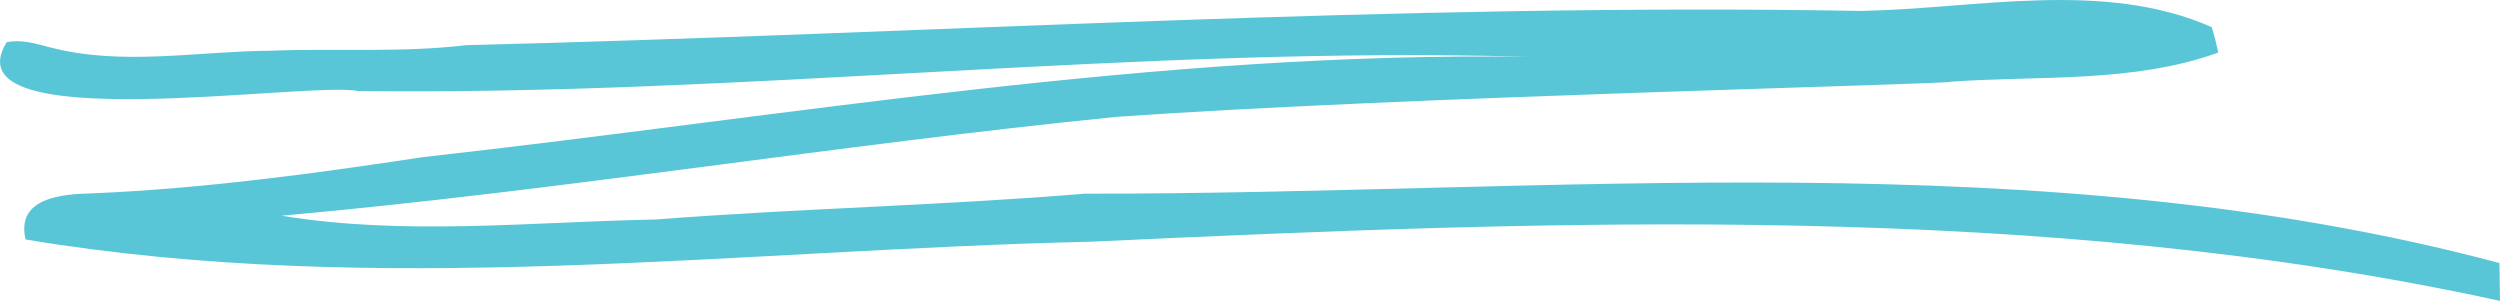 <?xml version="1.0" encoding="UTF-8"?> <svg xmlns="http://www.w3.org/2000/svg" id="Layer_1" data-name="Layer 1" viewBox="0 0 395.67 47.62"> <defs> <style> .cls-1 { fill: #59c6d7; } </style> </defs> <path class="cls-1" d="m294.55,1.73c18.19-.34,38.37-4.99,55.48,2.56.47,1.3.72,2.67,1.05,4.03-13.49,4.86-28.21,3.61-42.32,4.61.93.38-87.2,2.37-132.11,5.57-44.12,4.41-87.92,11.68-132.09,15.64,19.5,3.2,39.54.97,59.2.6,22.59-1.76,45.31-2.2,67.92-4.09,74.38.11,151.29-8.39,223.9,10.98.04,2,.06,3.99.09,5.99-72.44-15.83-149.13-12.78-222.93-9.37-56.2,1.29-112.78,8.97-168.69-.35-1.55-6.6,5.72-7.2,10.58-7.3,17.5-.75,34.96-3.1,52.27-5.73,58.17-6.49,116.18-16.75,174.96-15.88-61.86-1.79-123.29,6.16-185.15,5.42-7.99-1.62-65.08,7.57-55.66-7.72,2.31-.51,4.62.23,6.86.8,11.4,2.99,23.23.62,34.82.54,10.33-.42,20.72.35,31.01-.88C147.37,5.34,220.83.43,294.55,1.73Z"></path> </svg> 